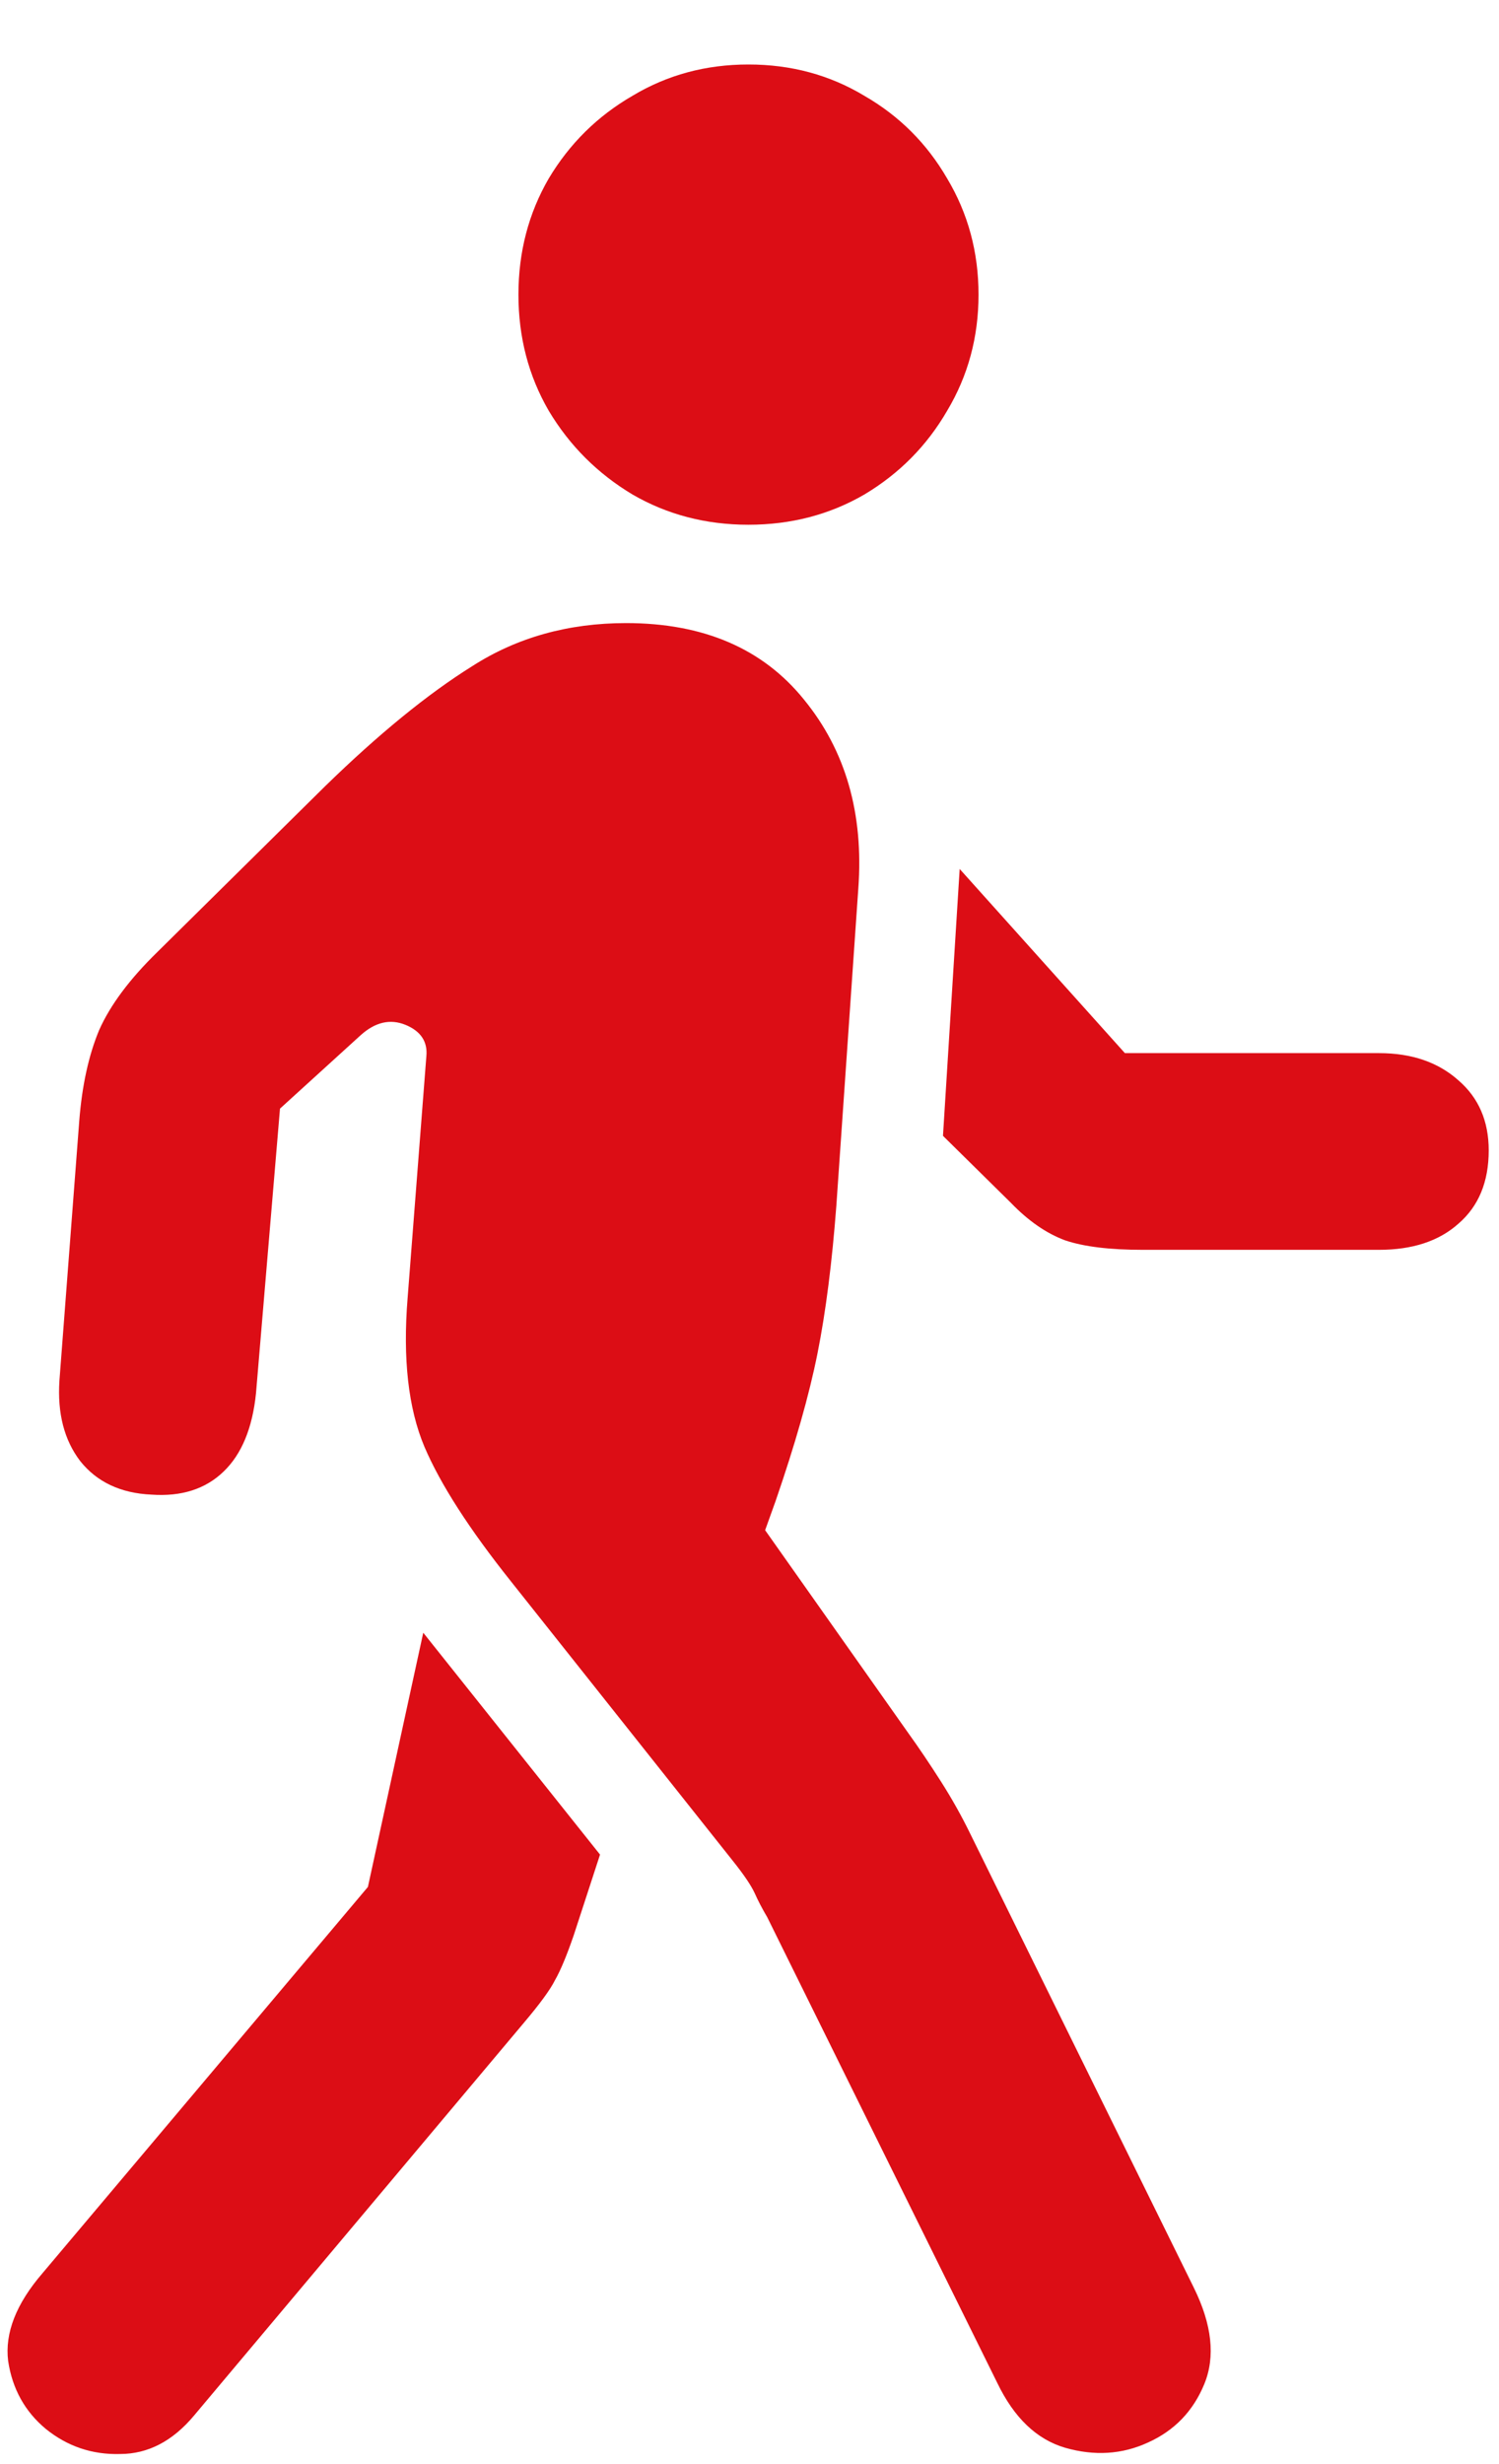 <svg width="14" height="23" viewBox="0 0 14 23" fill="none" xmlns="http://www.w3.org/2000/svg">
<path d="M1.814 22.545C1.613 22.786 1.382 22.906 1.121 22.906C0.861 22.913 0.63 22.835 0.428 22.672C0.232 22.509 0.115 22.297 0.076 22.037C0.044 21.777 0.151 21.503 0.398 21.217L3.436 17.613L3.953 15.24L5.604 17.311L5.359 18.062C5.294 18.251 5.236 18.391 5.184 18.482C5.138 18.574 5.04 18.707 4.891 18.883L1.814 22.545ZM9.314 22.242L7.166 17.896C7.12 17.818 7.081 17.744 7.049 17.672C7.016 17.6 6.948 17.499 6.844 17.369L4.773 14.762C4.383 14.273 4.113 13.854 3.963 13.502C3.813 13.144 3.761 12.682 3.807 12.115L3.982 9.859C3.995 9.723 3.93 9.625 3.787 9.566C3.644 9.508 3.504 9.54 3.367 9.664L2.615 10.348L2.391 13.004C2.358 13.329 2.257 13.574 2.088 13.736C1.919 13.899 1.694 13.971 1.414 13.951C1.128 13.938 0.906 13.834 0.75 13.639C0.6 13.443 0.535 13.193 0.555 12.887L0.74 10.465C0.766 10.133 0.828 9.85 0.926 9.615C1.03 9.381 1.212 9.137 1.473 8.883L3.035 7.34C3.536 6.852 3.995 6.477 4.412 6.217C4.829 5.95 5.307 5.816 5.848 5.816C6.57 5.816 7.124 6.054 7.508 6.529C7.898 7.005 8.068 7.594 8.016 8.297L7.811 11.256C7.771 11.783 7.713 12.242 7.635 12.633C7.557 13.023 7.426 13.482 7.244 14.01L7.146 14.283L8.484 16.178C8.582 16.314 8.683 16.464 8.787 16.627C8.891 16.79 8.982 16.953 9.061 17.115L11.15 21.354C11.32 21.699 11.352 21.998 11.248 22.252C11.144 22.506 10.968 22.688 10.721 22.799C10.48 22.91 10.223 22.926 9.949 22.848C9.682 22.77 9.471 22.568 9.314 22.242ZM12.879 9.83C13.185 9.83 13.432 9.915 13.621 10.084C13.81 10.247 13.904 10.465 13.904 10.738C13.904 11.031 13.81 11.259 13.621 11.422C13.439 11.585 13.191 11.666 12.879 11.666H10.672C10.366 11.666 10.125 11.637 9.949 11.578C9.773 11.513 9.604 11.396 9.441 11.227L8.807 10.602L8.963 8.111L10.506 9.83H12.879ZM6.99 4.898C6.593 4.898 6.232 4.804 5.906 4.615C5.581 4.42 5.32 4.16 5.125 3.834C4.936 3.508 4.842 3.147 4.842 2.75C4.842 2.353 4.936 1.992 5.125 1.666C5.32 1.34 5.581 1.083 5.906 0.895C6.232 0.699 6.593 0.602 6.99 0.602C7.387 0.602 7.749 0.699 8.074 0.895C8.4 1.083 8.657 1.34 8.846 1.666C9.041 1.992 9.139 2.353 9.139 2.75C9.139 3.147 9.041 3.508 8.846 3.834C8.657 4.16 8.4 4.42 8.074 4.615C7.749 4.804 7.387 4.898 6.99 4.898Z" fill="#DC0D15"/>
</svg>
